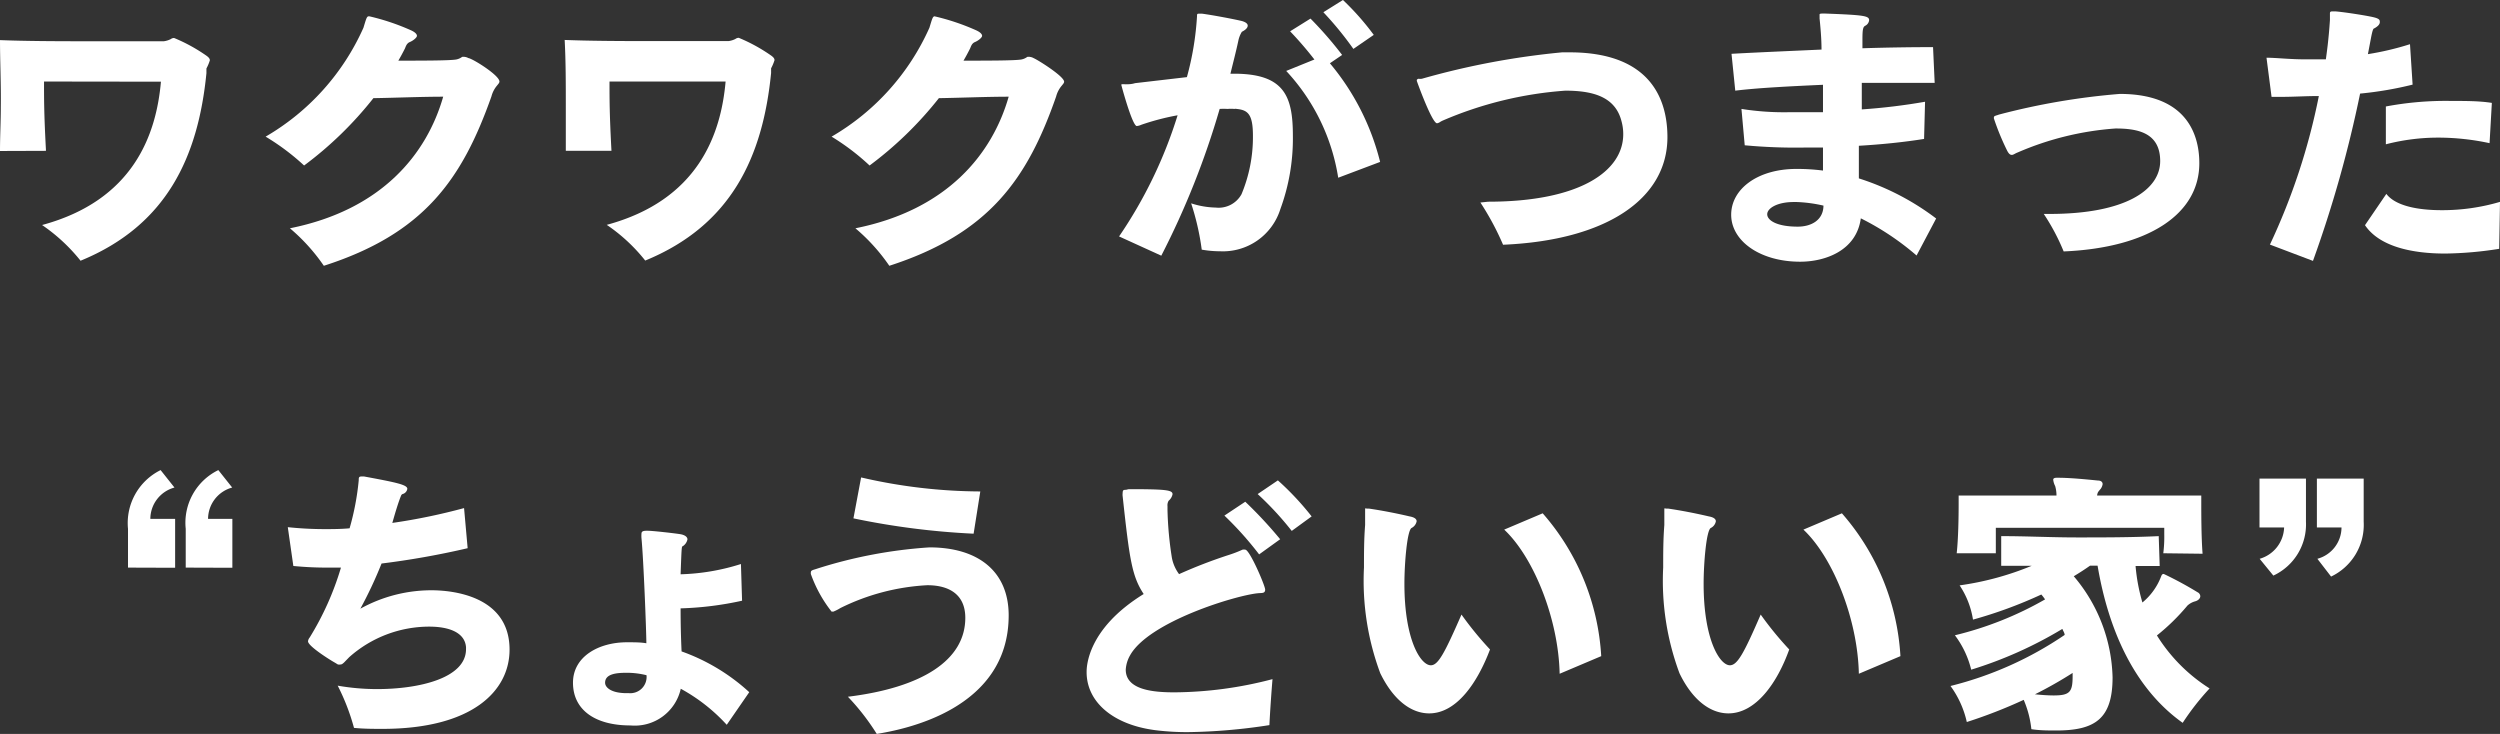 <svg xmlns="http://www.w3.org/2000/svg" viewBox="0 0 153.32 45.01"><rect x="0" y="0" width="153.32" height="45.01" fill="#333333" stroke="none"/><defs><style>.cls-1{fill:#fff;}</style></defs><title>txt_under_design</title><g id="Layer_2" data-name="Layer 2"><g id="レイヤー_1" data-name="レイヤー 1"><path class="cls-1" d="M2.7,5c0,1.14,0,2,.12,4.25L0,9.26c0-.91.05-1.81.05-2.68C.07,5.13,0,3.77,0,2.46c1.5.06,3.37.07,5.2.07s3.59,0,4.85,0a1.33,1.33,0,0,0,.42-.13.34.34,0,0,1,.21-.07,10.33,10.33,0,0,1,2,1.1c.12.09.19.17.19.27a2.87,2.87,0,0,1-.21.5c0,.07,0,.15,0,.29-.51,5.13-2.43,9.33-7.72,11.5a10.79,10.79,0,0,0-2.36-2.19c5.58-1.51,7-5.51,7.29-8.79Z"/><path class="cls-1" d="M27.18,5.93c-1.29,0-3,.07-4.28.09a22.51,22.51,0,0,1-4.25,4.13,14.21,14.21,0,0,0-2.36-1.77,14.59,14.59,0,0,0,6-6.68c.17-.56.2-.68.31-.7h.05a13.94,13.94,0,0,1,2.56.86c.26.12.36.24.36.34s-.22.29-.44.38-.26.34-.31.42q-.18.36-.39.72c1.36,0,3.13,0,3.54-.07a.89.89,0,0,0,.37-.16.45.45,0,0,1,.17,0,.58.58,0,0,1,.21.07C29,3.6,30.63,4.62,30.63,5c0,.08-.07.15-.15.25a1.69,1.69,0,0,0-.34.66C28.34,11,26,14.33,19.86,16.3A11.55,11.55,0,0,0,17.78,14C23.43,12.87,26.18,9.43,27.18,5.93Z"/><path class="cls-1" d="M37.38,5c0,1.14,0,2,.12,4.25l-2.8,0c0-.91,0-1.81,0-2.68,0-1.45,0-2.81-.07-4.12,1.5.06,3.37.07,5.2.07s3.59,0,4.85,0a1.33,1.33,0,0,0,.42-.13.34.34,0,0,1,.21-.07,10.33,10.33,0,0,1,2,1.1c.12.09.19.17.19.27a2.87,2.87,0,0,1-.21.5c0,.07,0,.15,0,.29-.51,5.13-2.43,9.33-7.72,11.5a10.56,10.56,0,0,0-2.36-2.19c5.58-1.51,7-5.51,7.29-8.79Z"/><path class="cls-1" d="M61.86,5.93c-1.29,0-3,.07-4.28.09a22.51,22.51,0,0,1-4.25,4.13A14.21,14.21,0,0,0,51,8.38,14.59,14.59,0,0,0,57,1.7c.17-.56.2-.68.31-.7h0a13.94,13.94,0,0,1,2.56.86c.26.12.36.24.36.34s-.22.29-.44.38-.26.34-.31.42q-.18.36-.39.72c1.36,0,3.13,0,3.54-.07a.89.89,0,0,0,.37-.16.45.45,0,0,1,.17,0,.58.58,0,0,1,.21.07c.25.1,1.88,1.12,1.88,1.45,0,.08-.07.15-.15.25a1.69,1.69,0,0,0-.34.66C63,11,60.64,14.33,54.54,16.3A11.55,11.55,0,0,0,52.46,14C58.11,12.87,60.86,9.43,61.86,5.93Z"/><path class="cls-1" d="M68.63,14.5a27.63,27.63,0,0,0,3.59-7.43A15.11,15.11,0,0,0,70,7.65a.89.89,0,0,1-.29.08h0c-.28-.05-.93-2.46-.93-2.48a.09.09,0,0,1,0-.08.82.82,0,0,1,.22,0c.17,0,.39,0,.61-.07l3.18-.37A18,18,0,0,0,73.41,1c0-.11,0-.16.1-.16h0l.22,0c.66.09,1.82.31,2.35.43.28.06.44.17.44.3s-.12.26-.36.38a1.73,1.73,0,0,0-.22.57c-.14.65-.31,1.3-.48,2h.22c3.1,0,3.61,1.39,3.61,3.82a12.55,12.55,0,0,1-.77,4.49,3.69,3.69,0,0,1-3.7,2.58,6.55,6.55,0,0,1-1.12-.1,15.49,15.49,0,0,0-.65-2.84,5.21,5.21,0,0,0,1.51.26,1.6,1.6,0,0,0,1.58-.82,9.1,9.1,0,0,0,.7-3.58c0-1.33-.31-1.58-1-1.65a.3.3,0,0,0-.13,0,2.89,2.89,0,0,0-.43,0,4.1,4.1,0,0,0-.48,0,50.2,50.2,0,0,1-3.58,9Zm13.44-3.6a12.42,12.42,0,0,0-3.19-6.55l1.73-.7a21.9,21.9,0,0,0-1.49-1.73l1.25-.78a23.14,23.14,0,0,1,1.94,2.23l-.75.51a15.07,15.07,0,0,1,3.08,6.05ZM83,3A20.54,20.54,0,0,0,81.16.75L82.36,0a16.07,16.07,0,0,1,1.89,2.14Z"/><path class="cls-1" d="M91.26,12.37c5.62,0,8.29-1.87,8.29-4.14a2.91,2.91,0,0,0-.1-.77C99.09,6,97.82,5.56,96,5.56a23.15,23.15,0,0,0-7.51,1.83,1.2,1.2,0,0,0-.2.11.44.44,0,0,1-.16.06h0c-.31,0-1.24-2.58-1.24-2.6s0,0,0-.06a.17.17,0,0,1,.1-.07.76.76,0,0,0,.21,0,47.78,47.78,0,0,1,8.6-1.62h.46c5.2,0,6,3.16,6,5.2,0,3.79-3.75,6.33-10.08,6.6a16.89,16.89,0,0,0-1.39-2.59Z"/><path class="cls-1" d="M117.54,15.67a16.44,16.44,0,0,0-3.42-2.28c-.27,2-2.21,2.66-3.72,2.66-2.47,0-4.23-1.28-4.23-2.88h0c0-1.57,1.61-2.81,4-2.81h.1a12.55,12.55,0,0,1,1.53.1l0-1.41-1.19,0A33.57,33.57,0,0,1,107,8.91l-.2-2.23a16.62,16.62,0,0,0,3,.2c.61,0,1.28,0,2,0,0-.63,0-1.2,0-1.68-2,.09-4,.19-5.38.36l-.23-2.26c1.61-.09,3.57-.17,5.52-.26,0-.7-.07-1.41-.12-1.92a1.39,1.39,0,0,0,0-.15.56.56,0,0,0,0-.07c0-.07.07-.07.32-.07,2.41.09,2.72.14,2.72.41a.43.43,0,0,1-.24.34c-.12.07-.17.17-.17.82v.56c1.59-.05,3.11-.07,4.33-.07l.1,2.19c-1.31,0-2.87,0-4.47,0V6.71a37.19,37.19,0,0,0,3.88-.47L118,8.52c-1.24.2-2.63.34-4,.42,0,.68,0,1.34,0,2a15.68,15.68,0,0,1,4.74,2.46ZM110,12.39c-1,0-1.62.38-1.62.75s.58.76,1.87.76c.82,0,1.57-.39,1.58-1.29a8.65,8.65,0,0,0-1.63-.22Z"/><path class="cls-1" d="M125.7,13.12c4.67,0,6.78-1.49,6.78-3.24s-1.39-2-2.74-2a18.32,18.32,0,0,0-6,1.47c-.16.06-.26.15-.36.15s-.19-.07-.29-.27a15.08,15.08,0,0,1-.8-1.94.17.17,0,0,1,0-.12c0-.07.21-.1.29-.14A42.52,42.52,0,0,1,130,5.76c4.37,0,4.88,2.82,4.88,4.25,0,3.13-3.13,5.19-8.32,5.41a13,13,0,0,0-1.22-2.3Z"/><path class="cls-1" d="M139.21,15a39.29,39.29,0,0,0,3-9.11c-.8,0-1.56.05-2.24.05h-.66L139,3.54c.59,0,1.41.1,2.38.1.39,0,.81,0,1.26,0,.05-.37.17-1.17.25-2.41V.85c0-.09,0-.15.14-.15l.22,0c.58.05,1.78.24,2.24.34s.46.19.46.32-.12.26-.34.38c-.07,0-.12.17-.2.58l-.19,1a17.51,17.51,0,0,0,2.58-.61l.16,2.48a22,22,0,0,1-3.22.55A73.91,73.91,0,0,1,141.85,16Zm14.06.26a22.63,22.63,0,0,1-3.31.29c-1.92,0-4-.38-4.92-1.74l1.31-1.92c.55.73,1.91,1,3.39,1a12.51,12.51,0,0,0,3.58-.51Zm-.59-6.48a15,15,0,0,0-3.15-.34,12.78,12.78,0,0,0-3.21.41V6.53a19.81,19.81,0,0,1,4-.34c.88,0,1.75,0,2.5.12Z"/><path class="cls-1" d="M7.85,34.81V32.43a3.62,3.62,0,0,1,2-3.6l.85,1.07a2,2,0,0,0-1.48,1.92h1.52v3Zm3.54,0V32.43a3.59,3.59,0,0,1,2-3.6l.85,1.07a2,2,0,0,0-1.48,1.92h1.49v3Z"/><path class="cls-1" d="M28.58,39.69c-.07-.88-1-1.26-2.26-1.26a7.39,7.39,0,0,0-4.9,1.87l-.32.33c-.09.08-.14.12-.21.12a.45.45,0,0,1-.17,0l-.18-.11c-.19-.1-1.65-1-1.65-1.31a.43.43,0,0,1,.1-.23,17.74,17.74,0,0,0,1.92-4.29c-.27,0-.53,0-.78,0a20.9,20.9,0,0,1-2.14-.1l-.34-2.38a21.64,21.64,0,0,0,2.24.12c.49,0,1,0,1.55-.05A16.07,16.07,0,0,0,22,29.46c0-.17,0-.24.19-.24l.13,0c2,.37,2.66.51,2.66.76a.39.39,0,0,1-.26.31.16.16,0,0,0-.12.1c-.13.31-.29.82-.41,1.23l-.13.45a36.66,36.66,0,0,0,4.4-.91l.22,2.46a50.52,50.52,0,0,1-5.28.94,25.63,25.63,0,0,1-1.3,2.77,9,9,0,0,1,4.36-1.13c1.22,0,4.79.31,4.79,3.64,0,2.55-2.31,4.86-7.79,4.86-.56,0-1.14,0-1.75-.06a13.31,13.31,0,0,0-1-2.59,13.9,13.9,0,0,0,2.43.21c2.51,0,5.44-.65,5.44-2.45Z"/><path class="cls-1" d="M44.57,44.45a10.85,10.85,0,0,0-2.82-2.21,2.89,2.89,0,0,1-3.08,2.25c-2.24,0-3.53-1-3.53-2.62s1.6-2.48,3.3-2.48h.1c.37,0,.75,0,1.1.06,0-.68-.17-5.13-.3-6.45a1.66,1.66,0,0,1,0-.26c0-.12.05-.19.31-.19h.07c.32,0,1.7.16,2,.21s.44.18.44.32a.65.65,0,0,1-.29.42c-.07,0-.07.12-.13,1.72a13.38,13.38,0,0,0,3.7-.63l.07,2.25a20,20,0,0,1-3.77.47q0,1.34.06,2.64a12.16,12.16,0,0,1,4.15,2.5Zm-6-1.94a1,1,0,0,0,1.08-1.1,5,5,0,0,0-1.2-.15c-.63,0-1.34.06-1.34.61,0,.3.39.64,1.32.64Z"/><path class="cls-1" d="M52,42.73c4.55-.56,7.2-2.24,7.2-4.84,0-1.44-1-2-2.33-2a13.56,13.56,0,0,0-5.33,1.4,2.92,2.92,0,0,1-.43.22H51a8.1,8.1,0,0,1-1.27-2.3.34.34,0,0,1,0-.12c0-.1.11-.13.24-.17A28.77,28.77,0,0,1,57,33.57c3,0,4.86,1.48,4.86,4.17,0,5.79-6.44,7-8.09,7.27A14.11,14.11,0,0,0,52,42.73Zm7.71-10a46.57,46.57,0,0,1-7.37-.94l.47-2.51a32.85,32.85,0,0,0,7.31.86Z"/><path class="cls-1" d="M69.22,30c2.28,0,2.69.05,2.69.31a.7.7,0,0,1-.24.4.54.54,0,0,0-.07.33c0,.1,0,.18,0,.23a21.55,21.55,0,0,0,.27,2.94,2.44,2.44,0,0,0,.44,1,30.27,30.27,0,0,1,3-1.16,7.54,7.54,0,0,0,.89-.34.45.45,0,0,1,.17,0c.27,0,1.22,2.21,1.22,2.45s-.2.2-.42.22c-1.36.12-6.73,1.75-7.87,3.82a2,2,0,0,0-.26.87c0,1.28,1.8,1.39,3,1.39a24.13,24.13,0,0,0,6-.81c-.07.83-.15,2-.19,2.82a35.15,35.15,0,0,1-5,.43,15.68,15.68,0,0,1-2-.12c-2.62-.34-4.21-1.75-4.21-3.56,0-.28,0-2.63,3.5-4.79-.72-1.09-.87-2.12-1.29-6a.72.72,0,0,1,0-.19c0-.2.07-.2.2-.2Zm8,4a20.62,20.62,0,0,0-2.13-2.38l1.28-.85a26.2,26.2,0,0,1,2.14,2.3Zm2-1.44a19.3,19.3,0,0,0-2.09-2.26l1.24-.84a17.35,17.35,0,0,1,2.07,2.21Z"/><path class="cls-1" d="M87.65,43.75c-1.14,0-2.22-.86-3-2.46a16.24,16.24,0,0,1-1-6.49c0-.85,0-1.72.07-2.6,0-.31,0-.6,0-.85s0-.16.12-.16l.11,0c.82.12,1.69.29,2.5.48.33.06.43.18.43.3a.59.59,0,0,1-.31.41c-.27.14-.44,2.14-.44,3.42,0,3.45,1,5,1.62,5,.45,0,.84-.73,1.88-3.11a20.47,20.47,0,0,0,1.75,2.14C90.61,41.87,89.33,43.75,87.65,43.75Zm8-2.43c-.07-3.33-1.57-7.12-3.4-8.84l2.36-1a14.57,14.57,0,0,1,3.59,8.76Z"/><path class="cls-1" d="M106,43.75c-1.14,0-2.23-.86-3-2.46a16.24,16.24,0,0,1-1-6.49c0-.85,0-1.72.07-2.6,0-.31,0-.6,0-.85s0-.16.12-.16l.11,0c.82.12,1.69.29,2.5.48.33.06.43.18.43.3a.57.57,0,0,1-.31.41c-.27.14-.44,2.14-.44,3.42,0,3.45,1,5,1.61,5,.46,0,.86-.73,1.89-3.11a20.47,20.47,0,0,0,1.75,2.14C109,41.87,107.69,43.75,106,43.75Zm8-2.43c-.07-3.33-1.57-7.12-3.4-8.84l2.36-1a14.57,14.57,0,0,1,3.59,8.76Z"/><path class="cls-1" d="M132.45,34.71c-.46,0-1,0-1.48,0a11.31,11.31,0,0,0,.42,2.24,3.84,3.84,0,0,0,1.14-1.58c.05-.14.09-.17.17-.17a22.09,22.09,0,0,1,2.07,1.12.29.29,0,0,1,.17.24c0,.14-.13.27-.32.32a1.14,1.14,0,0,0-.47.26,12.9,12.9,0,0,1-1.87,1.83,10.23,10.23,0,0,0,3.23,3.25,15.69,15.69,0,0,0-1.65,2.11c-2.82-2-4.51-5.44-5.22-9.64h-.46c-.31.22-.65.44-1,.65a9.93,9.93,0,0,1,2.38,6.2c0,2.55-1.08,3.26-3.46,3.26-.46,0-1,0-1.52-.08a6.23,6.23,0,0,0-.47-1.8,30.42,30.42,0,0,1-3.49,1.36,5.92,5.92,0,0,0-1-2.21,21.78,21.78,0,0,0,7-3.13c0-.12-.09-.24-.14-.37a25.09,25.09,0,0,1-5.59,2.5,5.78,5.78,0,0,0-1-2.11,21,21,0,0,0,5.53-2.2,3,3,0,0,0-.23-.3A27.32,27.32,0,0,1,121,38a5.26,5.26,0,0,0-.82-2.1,18.08,18.08,0,0,0,4.42-1.2l-1.87,0V32.88c1.56,0,3.09.08,4.66.08s3.33,0,5-.08Zm.22-.78a8,8,0,0,0,.06-1.16v-.4H122.4c0,.49,0,1,0,1.56H120c.1-.88.12-2.24.12-3v-.54h6a2.12,2.12,0,0,0-.08-.58,1.08,1.08,0,0,1-.12-.39c0-.08.07-.12.22-.12h.09c.69,0,1.63.09,2.43.17.2,0,.29.1.29.22a.64.64,0,0,1-.12.29c-.16.19-.19.21-.22.41H135v.37c0,.68,0,2.21.08,3.2Zm-5.56,7.34a25.33,25.33,0,0,1-2.31,1.31c.49.05.86.07,1.15.07,1,0,1.16-.22,1.16-1.19Z"/><path class="cls-1" d="M138.58,34.27a2.07,2.07,0,0,0,1.5-1.92h-1.51v-3l2.85,0V32a3.46,3.46,0,0,1-2,3.3Zm3.54,0a2,2,0,0,0,1.48-1.92h-1.51v-3l2.87,0V32a3.51,3.51,0,0,1-2,3.36Z"/></g></g></svg>
